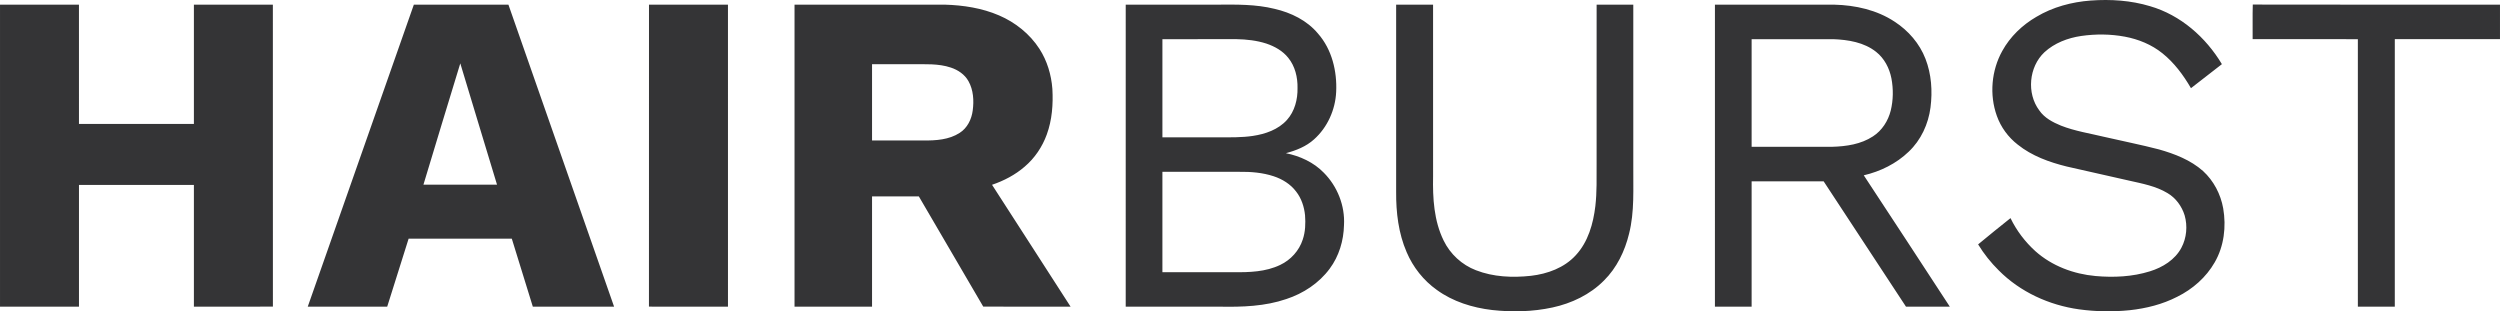<svg xmlns="http://www.w3.org/2000/svg" viewBox="0 0 2572.25 320.31"><path d="M2095.2 17.34c16.93-10.14 36.44-15.32 56.02-16.78 20.44-1.49 41.3-.13 60.99 5.81 31.35 9.1 57.33 31.92 73.9 59.64-10.57 8.29-21.19 16.51-31.82 24.71-7.8-13.43-17.22-26.17-29.41-35.92-11.09-8.93-24.64-14.45-38.56-17.06-14.82-2.78-30.09-2.86-44.99-.73-13.8 2.04-27.52 7.23-37.88 16.8-15.95 15.05-18.4 42.16-5.26 59.74 5.29 7.75 13.89 12.26 22.36 15.72 14.41 5.68 29.81 8 44.81 11.62 18.64 4.33 37.44 8.01 55.97 12.83 16.26 4.61 32.61 10.93 45.42 22.29 10.91 10.01 18.11 23.81 20.7 38.35 3.25 18.77.91 38.9-8.72 55.54-8.82 15.43-22.71 27.6-38.56 35.44-15.16 7.79-31.94 11.98-48.81 13.82-17.36 1.78-34.94 1.5-52.23-.88-30.77-4.29-60.58-17.89-82.58-40.04-8.14-8.03-15.3-17.04-21.26-26.79 11.08-9.04 22.07-18.21 33.33-27.03 6.2 12.86 15.02 24.45 25.6 34.03 17 15.19 39.34 23.53 61.88 25.55 18.71 1.66 37.97.8 55.99-4.85 13.07-4.05 25.82-11.86 32.37-24.28 5.37-10.07 6.46-22.3 3.33-33.24-2.9-9.42-9.11-17.98-17.69-22.98-11.99-7.22-25.94-9.75-39.39-12.8-21.4-4.84-42.81-9.63-64.2-14.51-17.94-4.43-35.89-10.87-50.46-22.55-9.79-7.59-17.39-17.94-21.52-29.63-7.76-21.66-5.57-46.6 5.59-66.7 8.09-14.72 20.61-26.72 35.08-35.12M.01 4.79h81.23c.02 40.91 0 81.83.01 122.75H199.5V4.8c27.09 0 54.17-.02 81.25 0 .03 103.56-.05 207.11.04 310.67-27.09.16-54.2.03-81.29.06V190.31c-39.41-.04-78.82-.02-118.24-.01-.01 41.74 0 83.49 0 125.23-27.08.01-54.16.01-81.25 0Q-.005 160.16.01 4.79m425.79.01c32.44-.04 64.87.02 97.31-.03 36.18 103.61 72.53 207.16 108.72 310.77h-83.61c-7.24-23.33-14.38-46.68-21.64-70-35.38.01-70.77-.02-106.15.01-7.33 23.33-14.75 46.64-22.04 69.98-27.25.01-54.5.02-81.75 0C352.97 211.93 389.47 108.4 425.8 4.8m9.87 185.22c25.24.04 50.48.02 75.72.01-12.55-41.63-25.31-83.19-37.8-124.83-12.79 41.56-25.32 83.2-37.92 124.82M667.75 4.8c27.08-.03 54.16 0 81.25 0 .01 103.58-.01 207.16.01 310.74-27.1-.02-54.2.09-81.3-.05.09-103.56.02-207.12.04-310.68Zm149.75-.01h154.7c19 .55 38.2 3.5 55.75 11.07 16.74 7.17 31.61 19.05 41.53 34.4 7.93 12.27 12.22 26.67 13.31 41.19.91 15.8-.3 31.97-5.75 46.93-4.61 12.73-12.41 24.34-22.76 33.1-9.75 8.46-21.4 14.52-33.58 18.65 26.89 41.83 53.98 83.54 80.83 125.4-29.96-.04-59.92.12-89.88-.08-22-37.85-44.16-75.62-66.27-113.41h-48.13v113.49c-26.59-.01-53.17.01-79.75-.01.01-103.58-.01-207.16 0-310.74m79.75 61.27c0 26.16-.01 52.32 0 78.49h52.97c12.69.11 26.26-.72 37.21-7.84 7.85-4.97 12.24-13.95 13.4-22.95 1.37-10.19.76-21.19-4.4-30.31-3.85-6.88-10.76-11.51-18.12-13.93-12.89-4.34-26.69-3.32-40.07-3.47-13.67.01-27.33-.01-40.99.01m261.01-61.27h94.02c19.76-.13 39.78-.47 59.11 4.31 16.94 3.9 33.5 11.93 44.76 25.52 14.28 16.26 19.65 38.66 18.65 59.9-.84 18.39-8.99 36.59-22.78 48.89-8.12 7.36-18.51 11.44-28.96 14.21 14.51 2.95 28.59 9.35 39 20.09 14.01 14.06 21.91 34 20.79 53.87-.36 15.96-5.11 32-14.72 44.87-10.99 14.9-27.14 25.52-44.63 31.24-21.9 7.52-45.32 8.26-68.24 7.85h-97.01c0-103.59-.01-207.17.01-310.76m37.75 35.54c-.01 33.66-.02 67.32 0 100.98h58.27c11.6 0 23.28.26 34.79-1.46 12.86-1.92 26.1-6.48 35.03-16.37 8.02-8.89 11.18-21.19 10.93-32.94.22-10.97-2.52-22.42-9.55-31.05-5.7-7.16-13.98-11.77-22.53-14.65-9.9-3.19-20.34-4.35-30.71-4.54-25.41.03-50.82 0-76.23.03m0 136.48c-.02 34.41-.01 68.83 0 103.24 24.39.02 48.79 0 73.18.01 16.23.23 33.19-.29 48.08-7.5 10.78-5.09 19.45-14.64 23.12-26.02 2.74-8.05 3.02-16.68 2.38-25.08-.89-8.73-3.74-17.45-9.22-24.4-5.72-7.61-14.18-12.78-23.13-15.72-11.29-3.72-23.3-4.7-35.13-4.53zM1436.5 4.8c12.66-.02 25.33 0 37.99 0 .02 58.91 0 117.81.01 176.72-.45 22.34.85 45.62 10.88 66.01 6.73 13.89 18.81 25.01 33.24 30.52 17.87 6.97 37.59 7.79 56.49 5.74 17.05-1.96 34.41-8.23 46.21-21.18 12.71-13.68 18-32.47 20.15-50.61 1.66-14.43 1.22-28.98 1.28-43.47.02-54.58-.04-109.16.02-163.74 12.58.03 25.15 0 37.73 0v165.73c-.23 23.38 1.44 47.15-4.38 70.06-4.32 17.81-12.62 35.01-25.75 48.01-14.27 14.48-33.33 23.53-53.05 27.79-20.35 4.4-41.44 4.88-62.09 2.59-20.17-2.38-40.28-8.61-56.83-20.64-13.73-9.74-24.53-23.42-31.1-38.89-8.43-19.45-10.95-40.91-10.8-61.94 0-64.24-.01-128.47 0-192.7m328 0c40.91-.02 81.83 0 122.74 0 21.72.51 43.91 5.43 62.22 17.56 14.07 9.15 25.62 22.43 31.68 38.18 6.15 15.81 7.3 33.26 5.17 50-2.21 17.09-9.82 33.67-22.46 45.56-12.71 12.25-29.1 20.28-46.21 24.28 29.66 44.96 59.08 90.08 88.54 135.16-15.04.01-30.07.02-45.1 0-28.19-43.03-56.55-85.95-84.73-128.98q-37.05-.03-74.1 0v129c-12.59 0-25.17.01-37.76-.01.02-103.58 0-207.16.01-310.73m37.75 35.48v110.73c27.66.02 55.33 0 83 0 14.43-.41 29.55-2.62 41.84-10.71 9.32-6 15.64-15.92 18.3-26.57 2.64-10.83 2.77-22.23.69-33.16-2.04-10.45-7.28-20.54-15.72-27.21-12.4-9.86-28.76-12.5-44.15-13.08-27.99-.04-55.98-.02-83.96 0m515.64-35.61c84.78.23 169.57.04 254.35.09.01 11.84.01 23.68 0 35.51-36.07.01-72.15-.01-108.22.01-.04 91.74-.02 183.49-.01 275.23-12.68.02-25.34.01-38 .01-.02-91.75-.01-183.49-.01-275.23-36.09-.06-72.18.03-108.26-.05.11-11.86-.19-23.72.15-35.57" style="fill:#343436"/></svg>